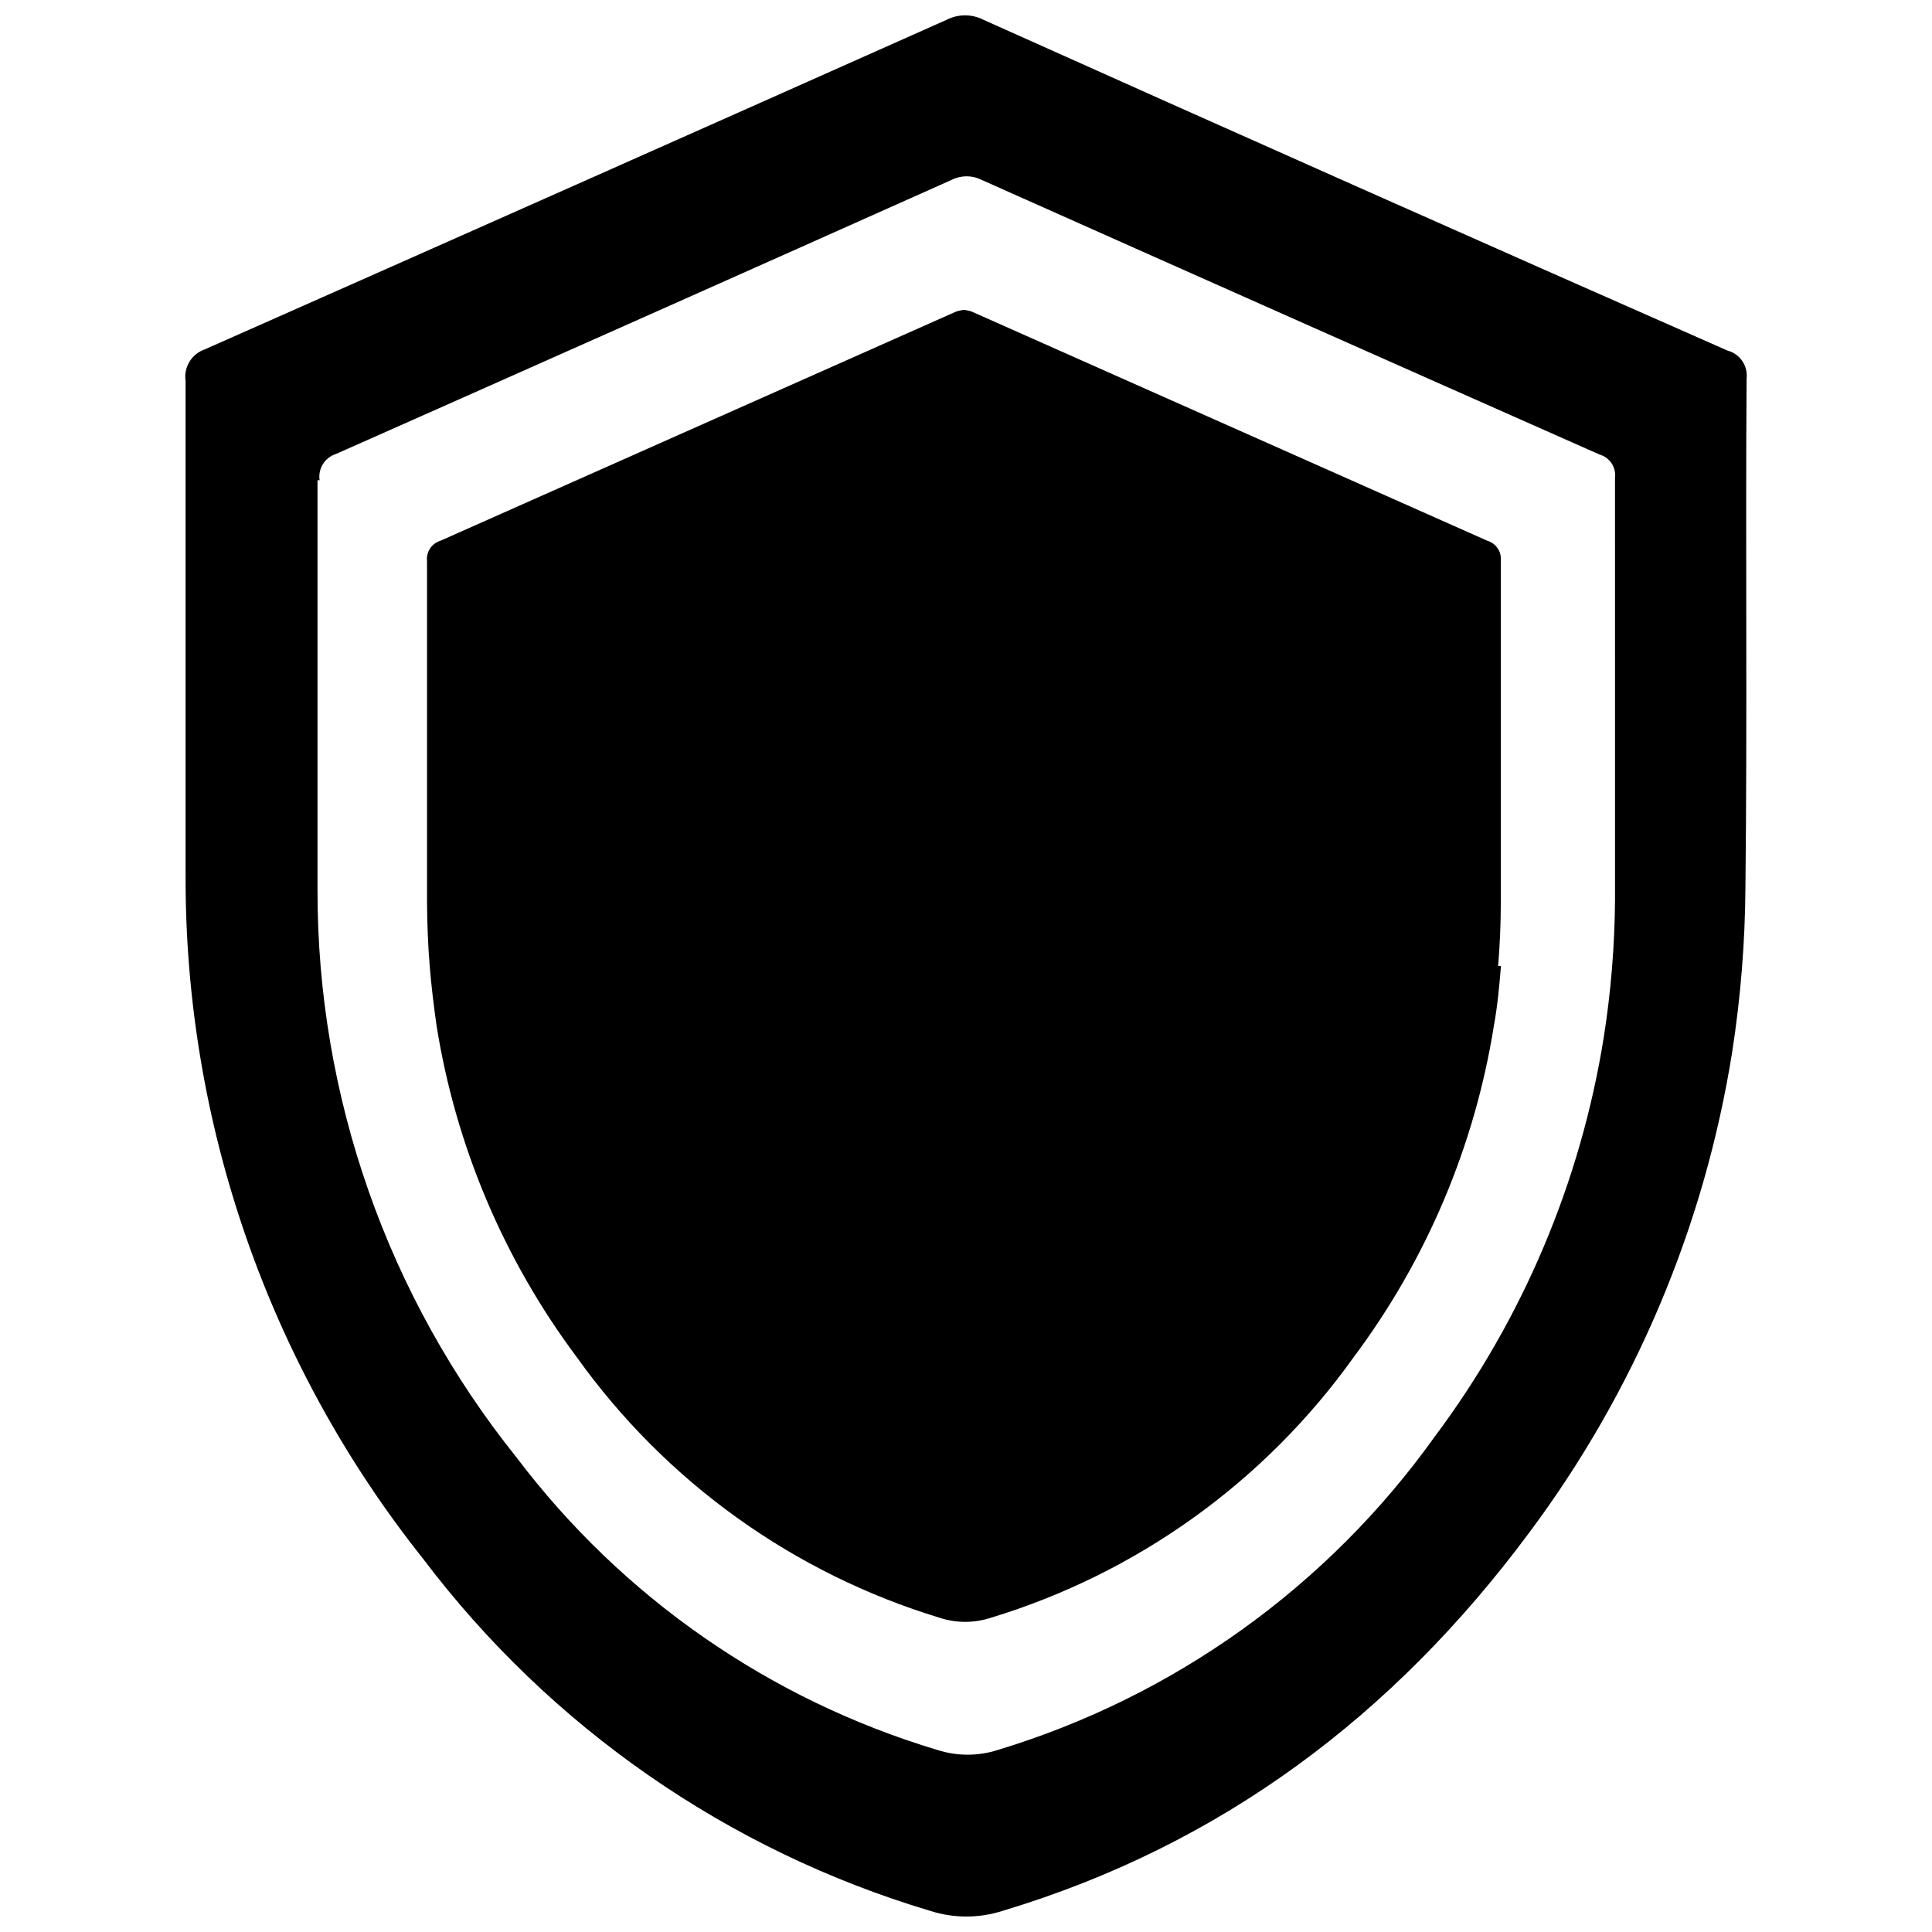 <?xml version="1.0" encoding="UTF-8"?>
<!-- The Best Svg Icon site in the world: iconSvg.co, Visit us! https://iconsvg.co -->
<svg width="800px" height="800px" version="1.1" viewBox="144 144 512 512" xmlns="http://www.w3.org/2000/svg">
 <defs>
  <clipPath id="a">
   <path d="m193 148.09h414v503.81h-414z"/>
  </clipPath>
 </defs>
 <g clip-path="url(#a)">
  <path d="m606.86 244.37c0.418-3.394-1.734-6.574-5.039-7.457-65.797-28.984-131.56-58.223-197.29-87.711-3.012-1.512-6.559-1.512-9.57 0-65.531 29.219-131.11 58.355-196.74 87.41-3.469 1.215-5.582 4.727-5.039 8.363v72.648 58.141c-0.246 65.859 21.969 129.84 62.977 181.37 33.707 44.59 80.762 77.258 134.32 93.254 6.258 2.016 12.988 2.016 19.246 0 57.988-17.434 103.68-51.941 139.45-100.11 28.016-37.48 46.496-81.207 53.859-127.41 2.258-14.52 3.438-29.188 3.523-43.883 0.504-44.836 0-89.828 0.305-134.62zm-34.863 138.04c-0.082 12.199-1.078 24.375-2.973 36.426-6.125 38.371-21.48 74.676-44.738 105.8-28.379 39.754-69.129 68.984-115.88 83.129-5.195 1.664-10.777 1.664-15.973 0-44.418-13.312-83.449-40.414-111.44-77.387-34.277-42.676-52.93-95.797-52.852-150.54v-48.367-60.207h0.555c-0.465-3.066 1.371-6.019 4.332-6.949 54.379-24.117 108.77-48.332 163.18-72.652 2.488-1.254 5.426-1.254 7.91 0 54.582 24.352 109.18 48.617 163.79 72.801 2.703 0.773 4.438 3.406 4.082 6.199z"/>
 </g>
 <path d="m541.77 400c-0.402 5.039-0.906 10.531-1.863 15.77-5.078 31.887-17.84 62.059-37.18 87.914-23.578 33.008-57.41 57.293-96.23 69.07-4.356 1.41-9.043 1.41-13.398 0-38.82-11.777-72.652-36.062-96.23-69.07-19.34-25.855-32.102-56.027-37.18-87.914-0.754-5.344-1.41-10.734-1.812-15.77-0.453-5.492-0.656-11.035-0.707-16.625v-90.688c-0.27-2.426 1.238-4.699 3.578-5.391l136.03-60.457c0.617-0.309 1.281-0.512 1.965-0.605 0.461-0.133 0.949-0.133 1.41 0 0.684 0.094 1.348 0.297 1.965 0.605l136.03 60.457h0.004c2.34 0.691 3.848 2.965 3.574 5.391v90.688c0 5.594-0.25 11.133-0.707 16.625h0.855z"/>
</svg>